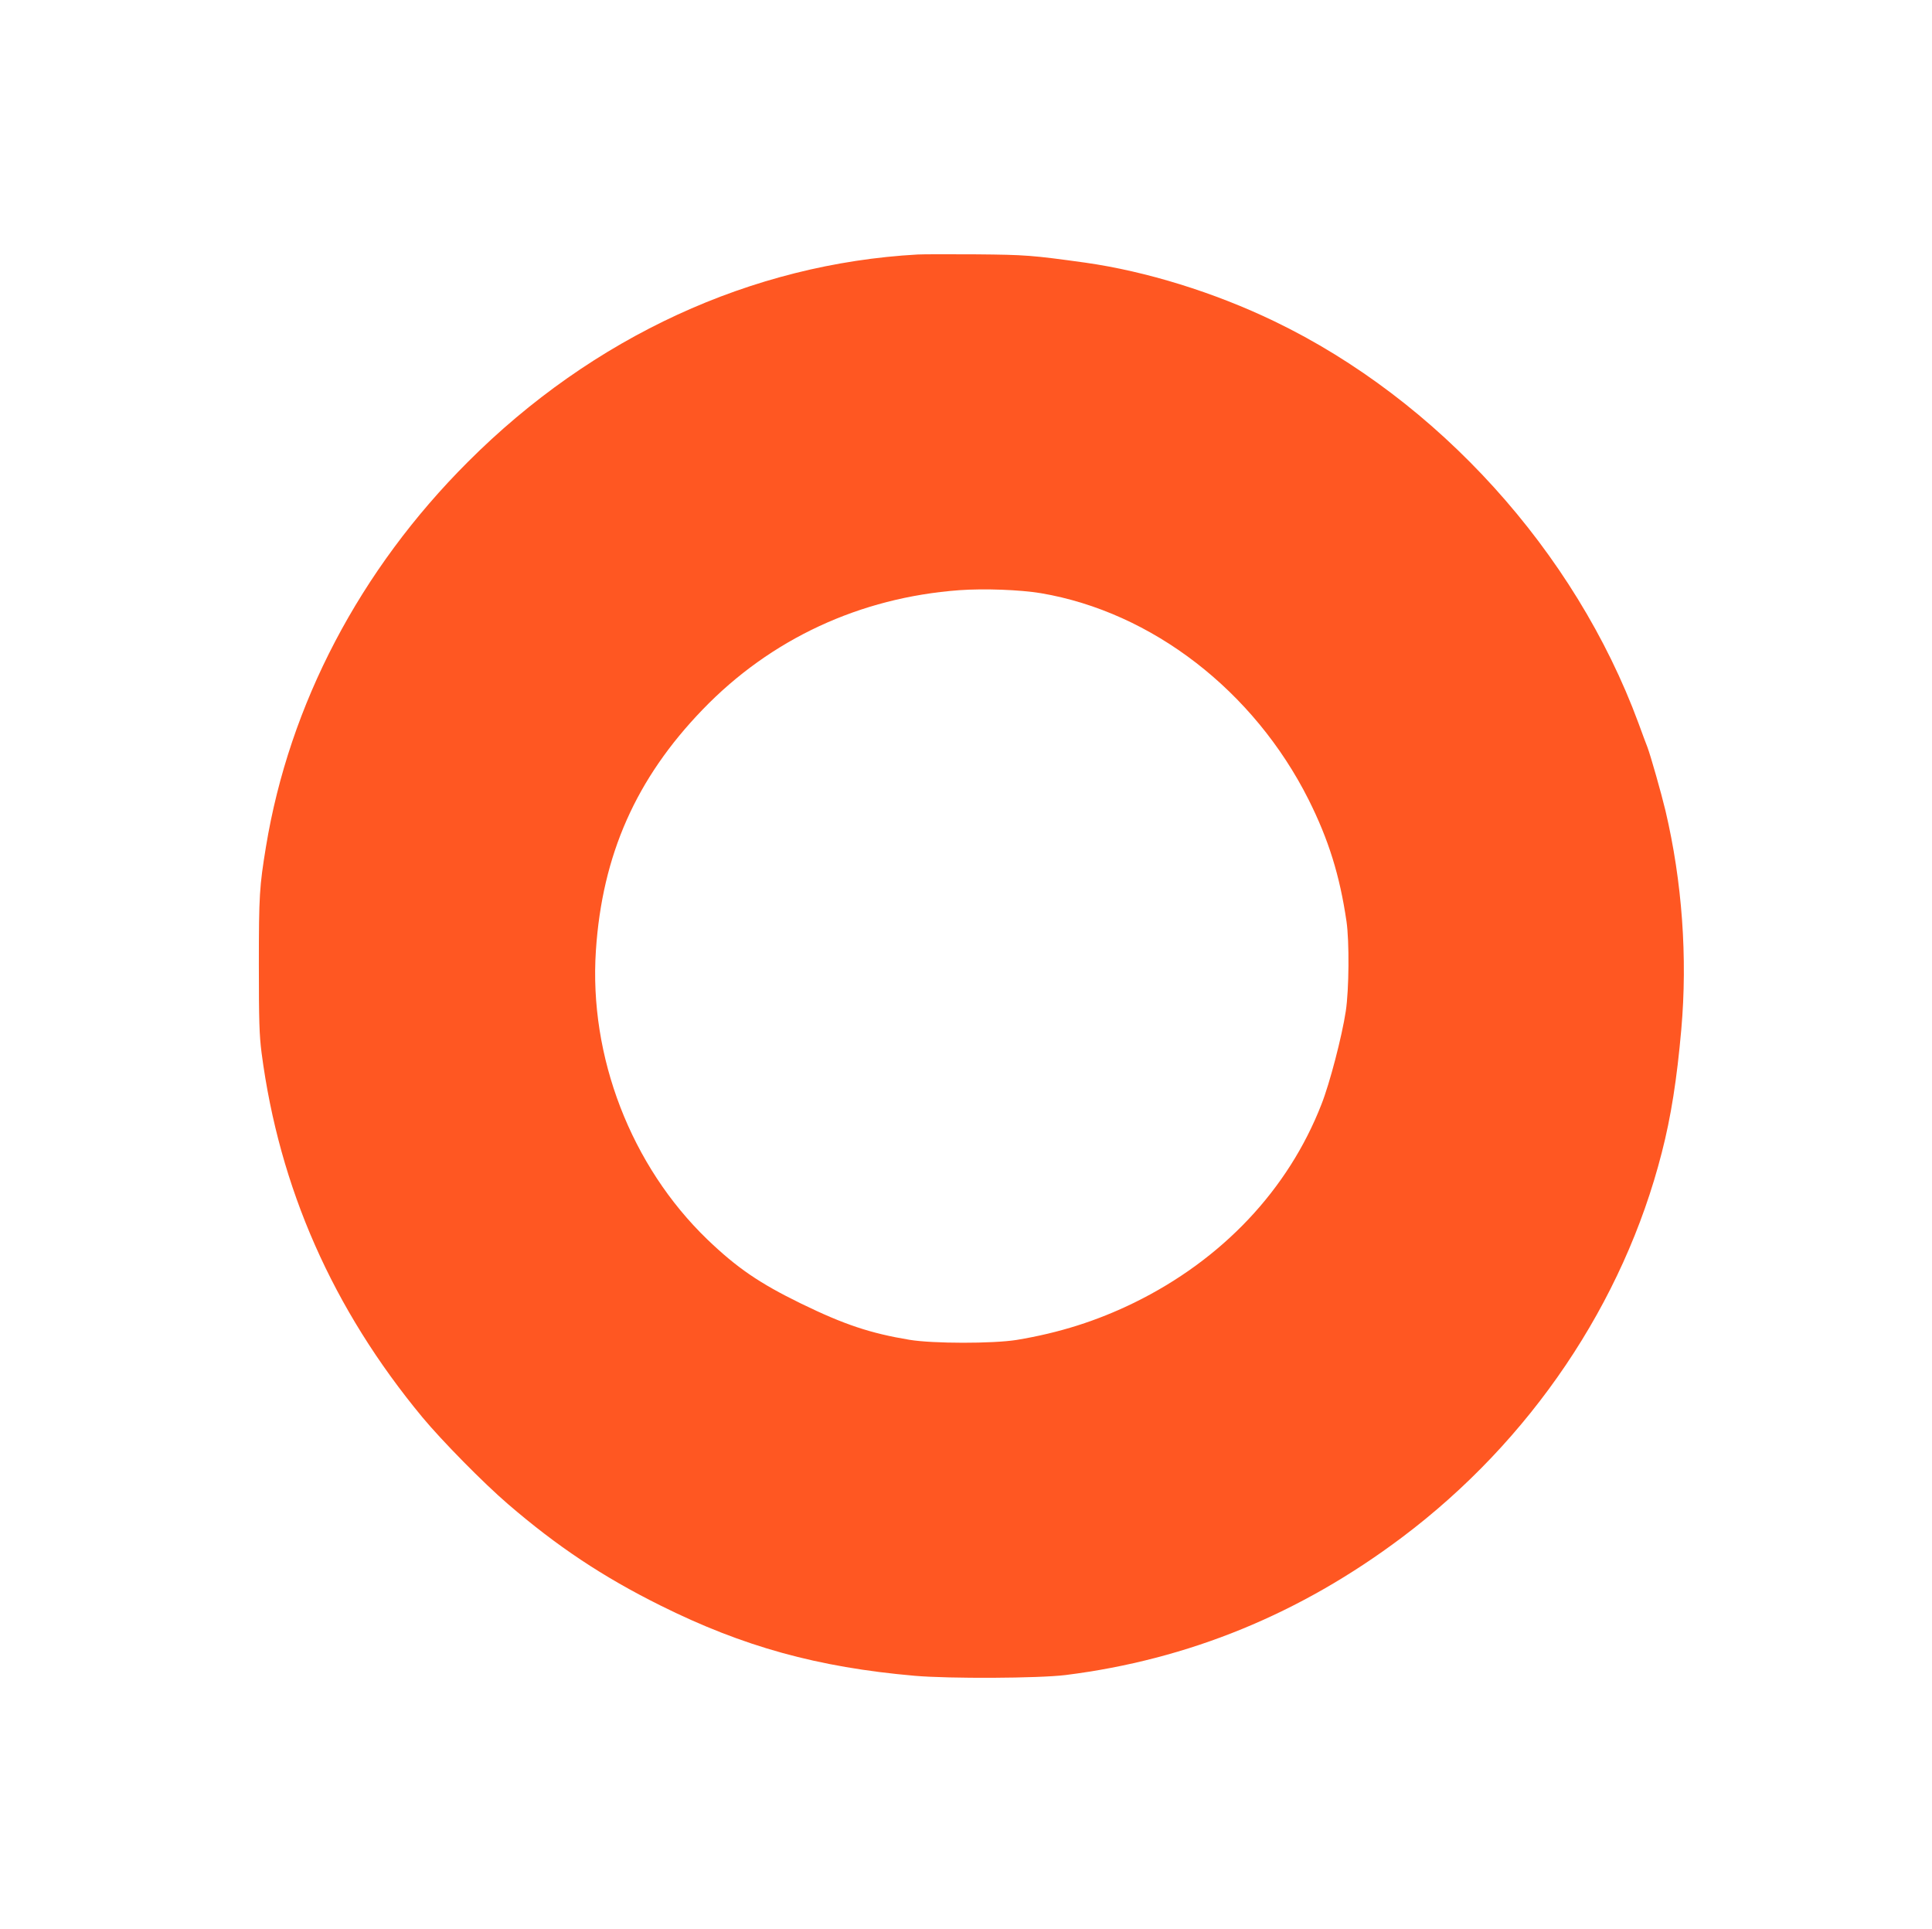 <?xml version="1.0" standalone="no"?>
<!DOCTYPE svg PUBLIC "-//W3C//DTD SVG 20010904//EN"
 "http://www.w3.org/TR/2001/REC-SVG-20010904/DTD/svg10.dtd">
<svg version="1.0" xmlns="http://www.w3.org/2000/svg"
 width="1280pt" height="1278pt" viewBox="0 0 1280 1278"
 preserveAspectRatio="xMidYMid meet">
<g transform="translate(0,1278) scale(0.1,-0.1)"
fill="#ff5722" stroke="none">
<path d="M6080 11094 c-1101 -61 -2153 -546 -2980 -1374 -716 -715 -1183
-1606 -1338 -2550 -43 -263 -47 -321 -47 -780 0 -373 3 -468 18 -585 117 -894
471 -1697 1066 -2415 127 -153 405 -436 566 -574 325 -280 628 -482 1010 -672
548 -273 1043 -410 1685 -466 230 -20 822 -17 1000 5 814 102 1555 405 2230
913 850 639 1466 1552 1720 2549 61 237 100 487 129 815 42 476 6 979 -105
1450 -28 117 -98 363 -119 419 -8 20 -35 92 -60 161 -420 1137 -1328 2139
-2411 2661 -398 192 -851 332 -1254 389 -354 49 -395 52 -720 55 -179 1 -354
1 -390 -1z m817 -2244 c735 -125 1410 -646 1773 -1368 132 -264 206 -500 251
-807 19 -131 17 -452 -5 -595 -25 -165 -106 -477 -161 -616 -220 -565 -657
-1028 -1240 -1314 -248 -121 -496 -200 -780 -247 -157 -25 -554 -25 -710 1
-259 43 -433 101 -720 241 -274 134 -422 235 -619 424 -505 487 -785 1211
-738 1914 42 634 266 1139 707 1596 451 468 1042 742 1700 791 168 12 403 3
542 -20z"/>
</g>
</svg>
